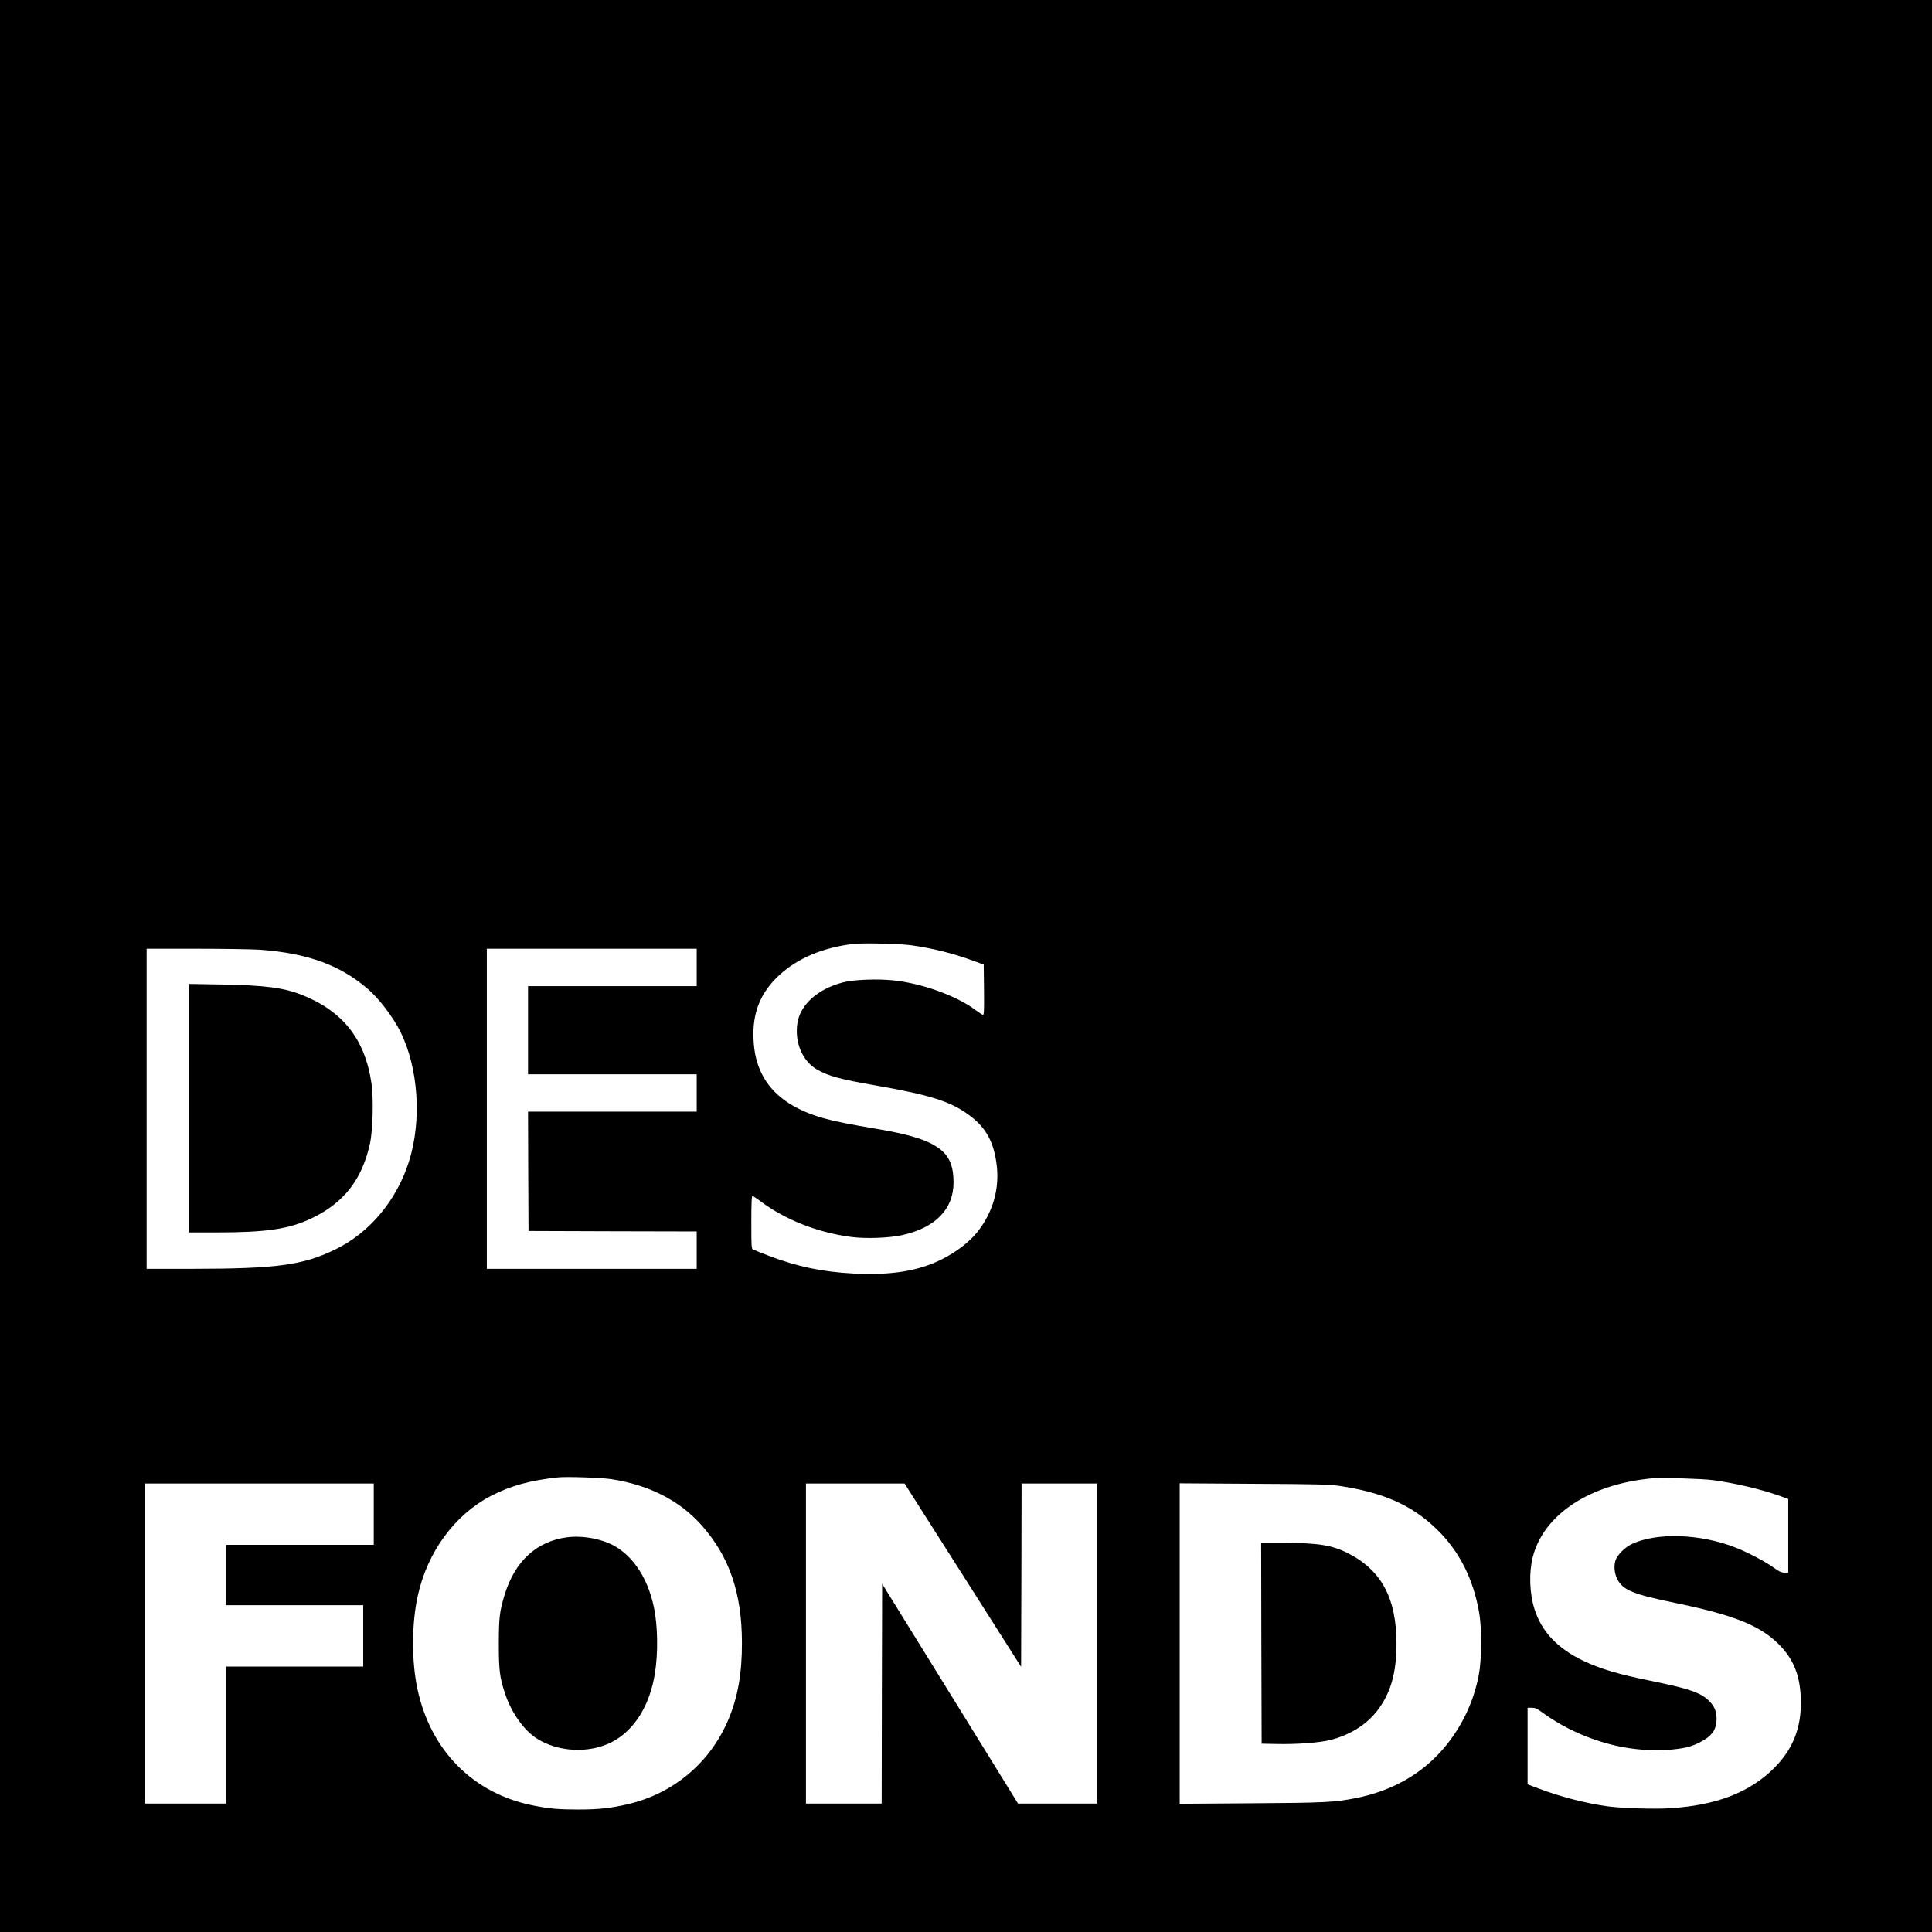 <?xml version="1.0" standalone="no"?>
<!DOCTYPE svg PUBLIC "-//W3C//DTD SVG 20010904//EN"
 "http://www.w3.org/TR/2001/REC-SVG-20010904/DTD/svg10.dtd">
<svg version="1.0" xmlns="http://www.w3.org/2000/svg"
 width="2016pt" height="2016pt" viewBox="0 0 2016 2016"
 preserveAspectRatio="xMidYMid meet">
<g transform="translate(0,2016) scale(0.1,-0.1)"
fill="#000000" stroke="none">
<path d="M0 10080 l0 -10080 10080 0 10080 0 0 10080 0 10080 -10080 0 -10080
0 0 -10080z m9511 216 c221 -31 438 -85 649 -163 l105 -38 3 -263 c2 -206 0
-262 -10 -262 -7 1 -42 23 -78 50 -193 147 -561 280 -857 310 -170 18 -412 8
-523 -20 -267 -68 -452 -234 -480 -431 -29 -198 55 -393 205 -479 121 -69 239
-101 605 -165 580 -101 795 -169 992 -318 170 -127 251 -280 279 -520 28 -240
-37 -474 -188 -674 -106 -142 -304 -281 -507 -357 -216 -82 -471 -112 -801
-95 -322 17 -588 72 -885 186 -80 31 -153 60 -162 65 -17 8 -18 32 -18 283 0
202 3 275 12 275 6 0 44 -25 84 -55 255 -192 594 -326 944 -372 150 -20 385
-12 525 17 352 75 545 270 545 552 0 159 -39 262 -128 336 -114 96 -299 158
-642 217 -326 55 -464 83 -584 116 -323 91 -538 245 -647 464 -53 108 -79 216
-86 357 -14 278 71 490 269 673 190 176 459 289 772 325 102 12 482 3 607 -14z
m-6801 -46 c499 -36 843 -161 1132 -413 115 -99 260 -291 336 -442 187 -376
225 -923 91 -1350 -127 -407 -411 -748 -769 -922 -340 -166 -611 -202 -1502
-203 l-468 0 0 1670 0 1670 518 0 c284 0 582 -5 662 -10z m4560 -185 l0 -195
-880 0 -880 0 0 -460 0 -460 880 0 880 0 0 -195 0 -195 -880 0 -880 0 2 -622
3 -623 878 -3 877 -2 0 -195 0 -195 -1095 0 -1095 0 0 1670 0 1670 1095 0
1095 0 0 -195z m-890 -5340 c397 -61 714 -224 943 -483 288 -325 418 -705 419
-1222 1 -321 -43 -568 -140 -800 -192 -455 -575 -777 -1057 -888 -173 -40
-301 -54 -510 -54 -208 0 -308 9 -476 43 -624 125 -1069 576 -1204 1219 -61
289 -60 678 4 967 100 457 384 845 761 1042 209 108 411 164 705 195 88 9 454
-3 555 -19z m11495 -10 c232 -31 509 -97 698 -165 l87 -32 0 -384 0 -384 -40
0 c-32 0 -54 10 -116 55 -84 60 -265 156 -388 204 -373 149 -842 163 -1099 34
-60 -30 -133 -102 -154 -151 -26 -60 -20 -145 14 -211 57 -113 165 -157 598
-246 630 -129 909 -243 1107 -454 127 -135 191 -287 206 -490 24 -323 -64
-570 -277 -782 -257 -255 -603 -388 -1089 -418 -160 -10 -485 0 -637 19 -228
30 -509 102 -742 192 l-103 39 0 400 0 399 44 0 c36 0 54 -8 104 -45 225 -165
487 -284 769 -350 177 -41 393 -58 558 -44 156 14 229 31 314 74 134 67 182
133 183 248 0 78 -20 129 -75 185 -86 89 -207 131 -612 213 -342 70 -524 124
-701 208 -272 130 -437 304 -512 541 -52 163 -59 381 -18 542 113 445 595 762
1246 822 100 9 520 -4 635 -19z m-13975 -355 l0 -320 -770 0 -770 0 0 -315 0
-315 715 0 715 0 0 -320 0 -320 -715 0 -715 0 0 -715 0 -715 -425 0 -425 0 0
1670 0 1670 1195 0 1195 0 0 -320z m6147 -636 l608 -957 3 957 2 956 395 0
395 0 0 -1670 0 -1670 -413 0 -414 0 -709 1147 -709 1146 -3 -1146 -2 -1147
-395 0 -395 0 0 1670 0 1670 514 0 515 0 608 -956z m3923 932 c461 -68 758
-199 1019 -450 238 -230 385 -519 447 -881 27 -157 25 -484 -4 -638 -28 -149
-79 -302 -144 -431 -230 -459 -615 -751 -1126 -856 -232 -47 -325 -52 -1109
-57 l-743 -5 0 1672 0 1672 773 -5 c656 -3 789 -7 887 -21z"/>
<path d="M1970 8597 l0 -1297 293 0 c516 0 752 35 984 145 340 161 532 406
614 785 30 138 38 472 15 628 -68 459 -297 750 -727 921 -189 75 -388 100
-836 108 l-343 6 0 -1296z"/>
<path d="M5918 4119 c-320 -42 -546 -250 -653 -602 -52 -172 -59 -234 -60
-507 0 -281 9 -353 66 -525 66 -197 195 -379 329 -465 222 -143 544 -159 780
-40 235 119 401 381 454 719 34 213 30 493 -10 686 -68 333 -248 584 -485 678
-130 52 -291 73 -421 56z"/>
<path d="M13162 3013 l3 -1048 150 -3 c216 -5 453 13 568 42 207 53 377 160
492 310 138 182 197 391 197 696 0 474 -158 767 -509 944 -165 83 -310 106
-661 106 l-242 0 2 -1047z"/>
</g>
</svg>
